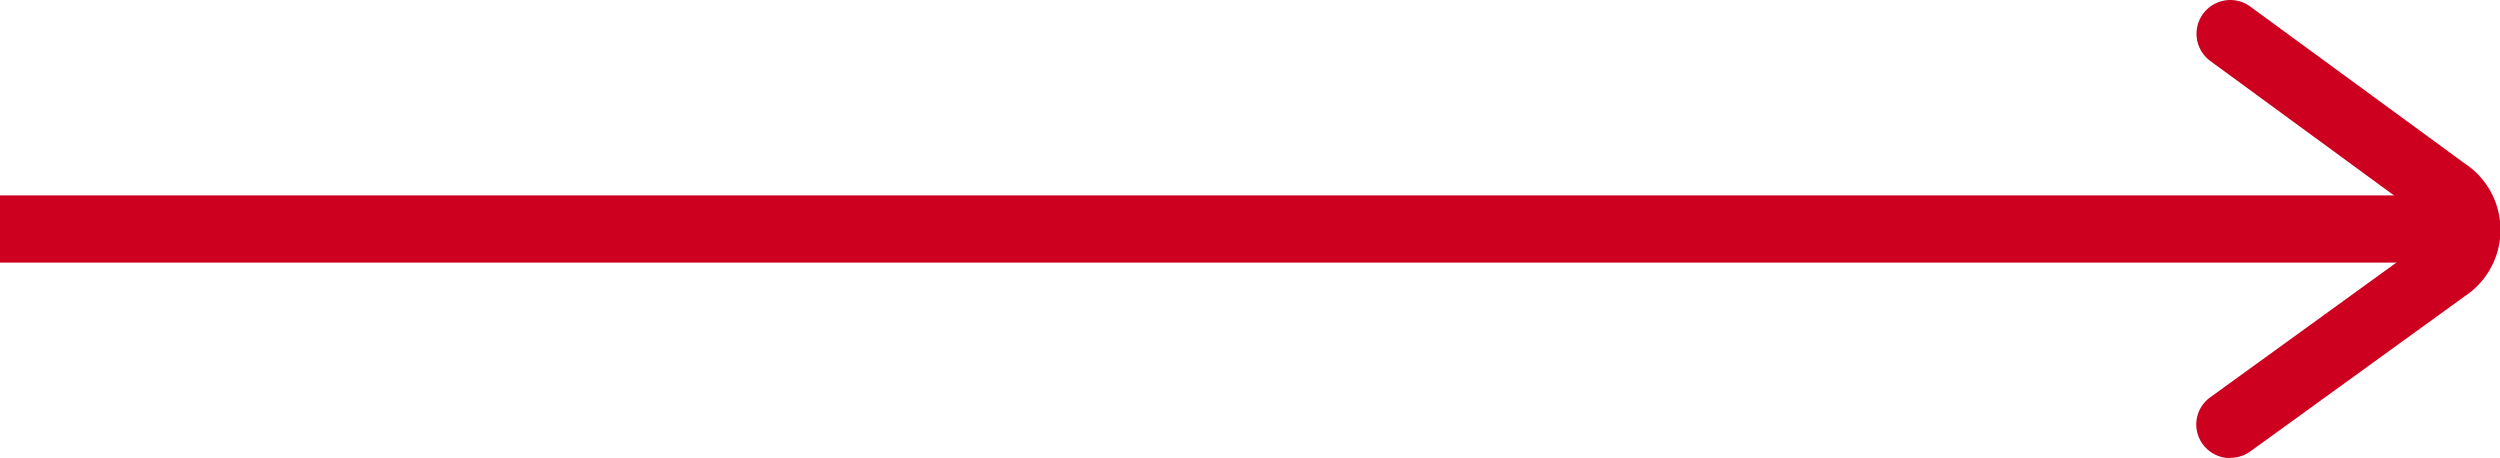 <svg xmlns="http://www.w3.org/2000/svg" width="27.456" height="5.03" viewBox="0 0 27.456 5.03"><defs><style>.a{fill:#cd0020;}</style></defs><path class="a" d="M13.191,49H40.027v.738H13.191Z" transform="translate(-13.191 -46.854)"/><path class="a" d="M78.972,48.21a.373.373,0,0,1-.3-.153.367.367,0,0,1,.082-.514l2.349-1.7a.192.192,0,0,0,.1-.135.2.2,0,0,0-.094-.137l-2.352-1.721a.369.369,0,0,1,.436-.6l2.352,1.721a.874.874,0,0,1,0,1.465l-2.349,1.7a.373.373,0,0,1-.218.071Z" transform="translate(-54.481 -43.179)"/></svg>